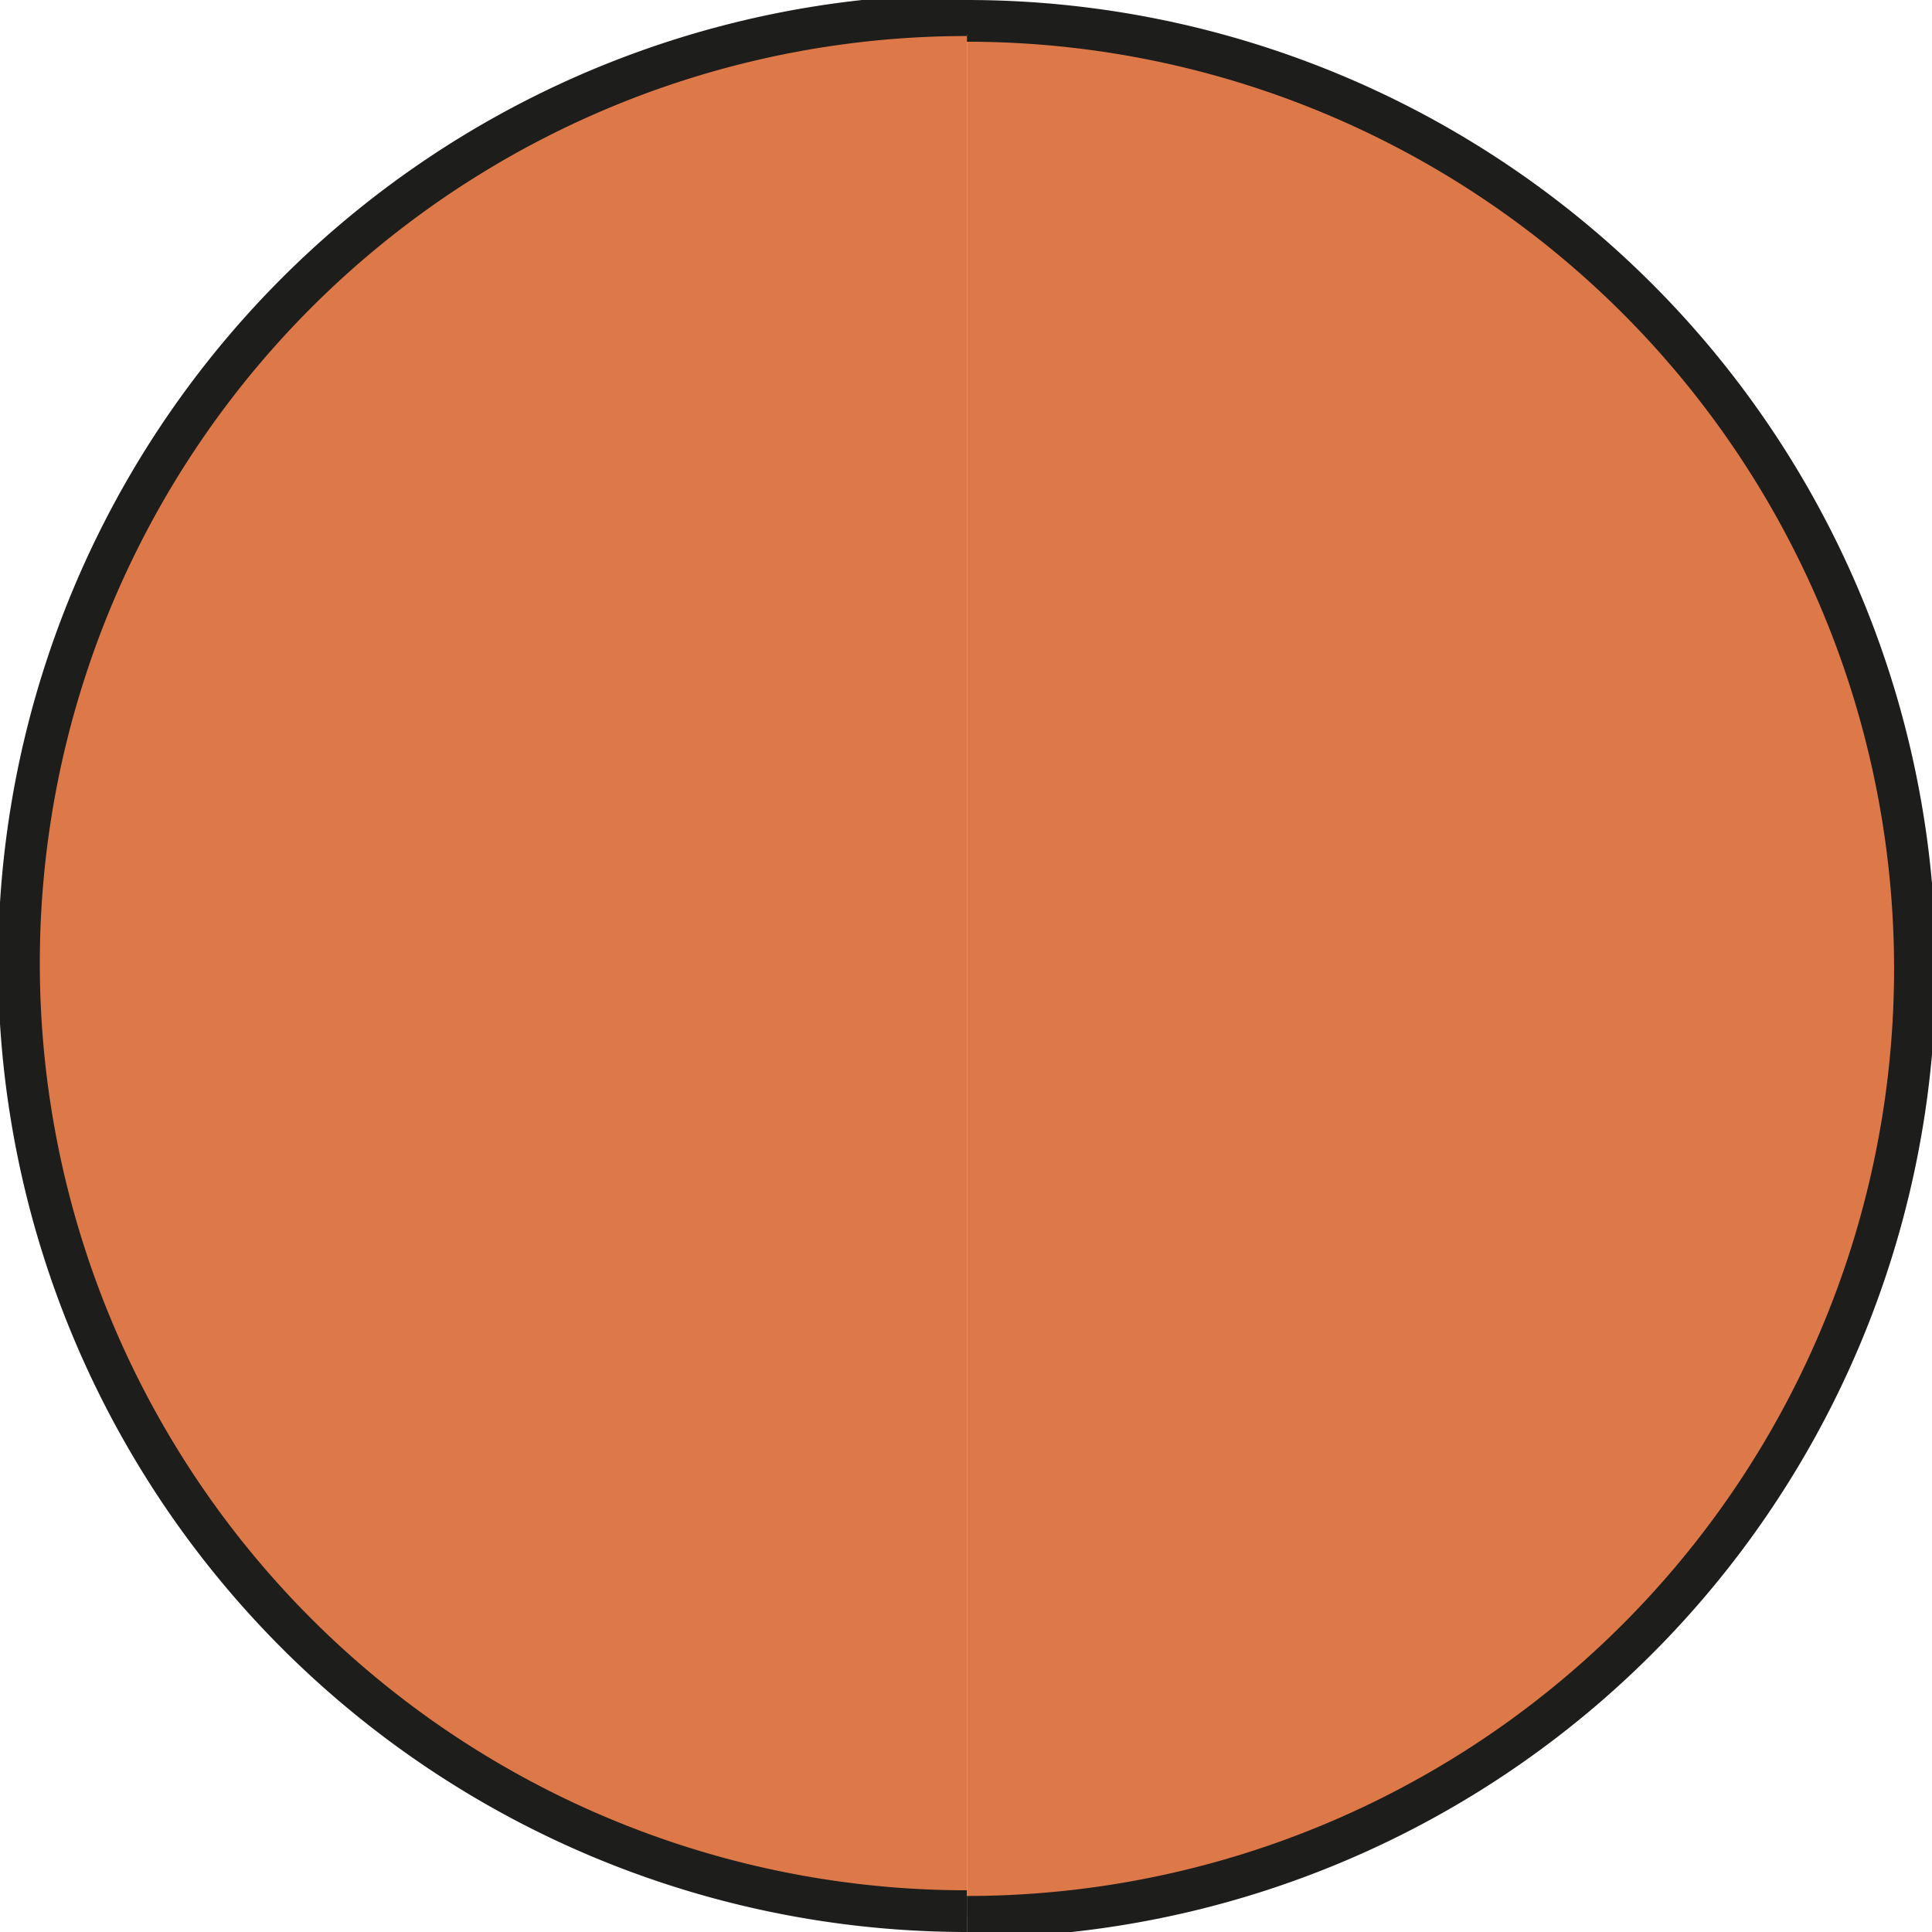 <svg xmlns="http://www.w3.org/2000/svg" xmlns:xlink="http://www.w3.org/1999/xlink" viewBox="0 0 10.19 10.19"><defs><clipPath id="clip-path" transform="translate(-0.22 -0.24)"><rect id="SVGID" width="11.36" height="11.38" fill="none"/></clipPath></defs><title>Middel 11</title><g id="Laag_2" data-name="Laag 2"><g id="Laag_1-2" data-name="Laag 1"><g clip-path="url(#clip-path)"><path d="M5.32,10.32a5,5,0,1,1,0-10" transform="translate(-0.22 -0.24)" fill="#dd7949"/><path d="M5.32,10.32a5,5,0,1,1,0-10" transform="translate(-0.22 -0.24)" fill="none" stroke="#1d1d1b" stroke-width="0.22"/><path d="M5.32.42V.35a5,5,0,0,1,0,10" transform="translate(-0.22 -0.24)" fill="#dd7949"/><path d="M5.32.42V.35a5,5,0,0,1,0,10" transform="translate(-0.22 -0.24)" fill="none" stroke="#1d1d1b" stroke-width="0.22"/></g></g></g></svg>